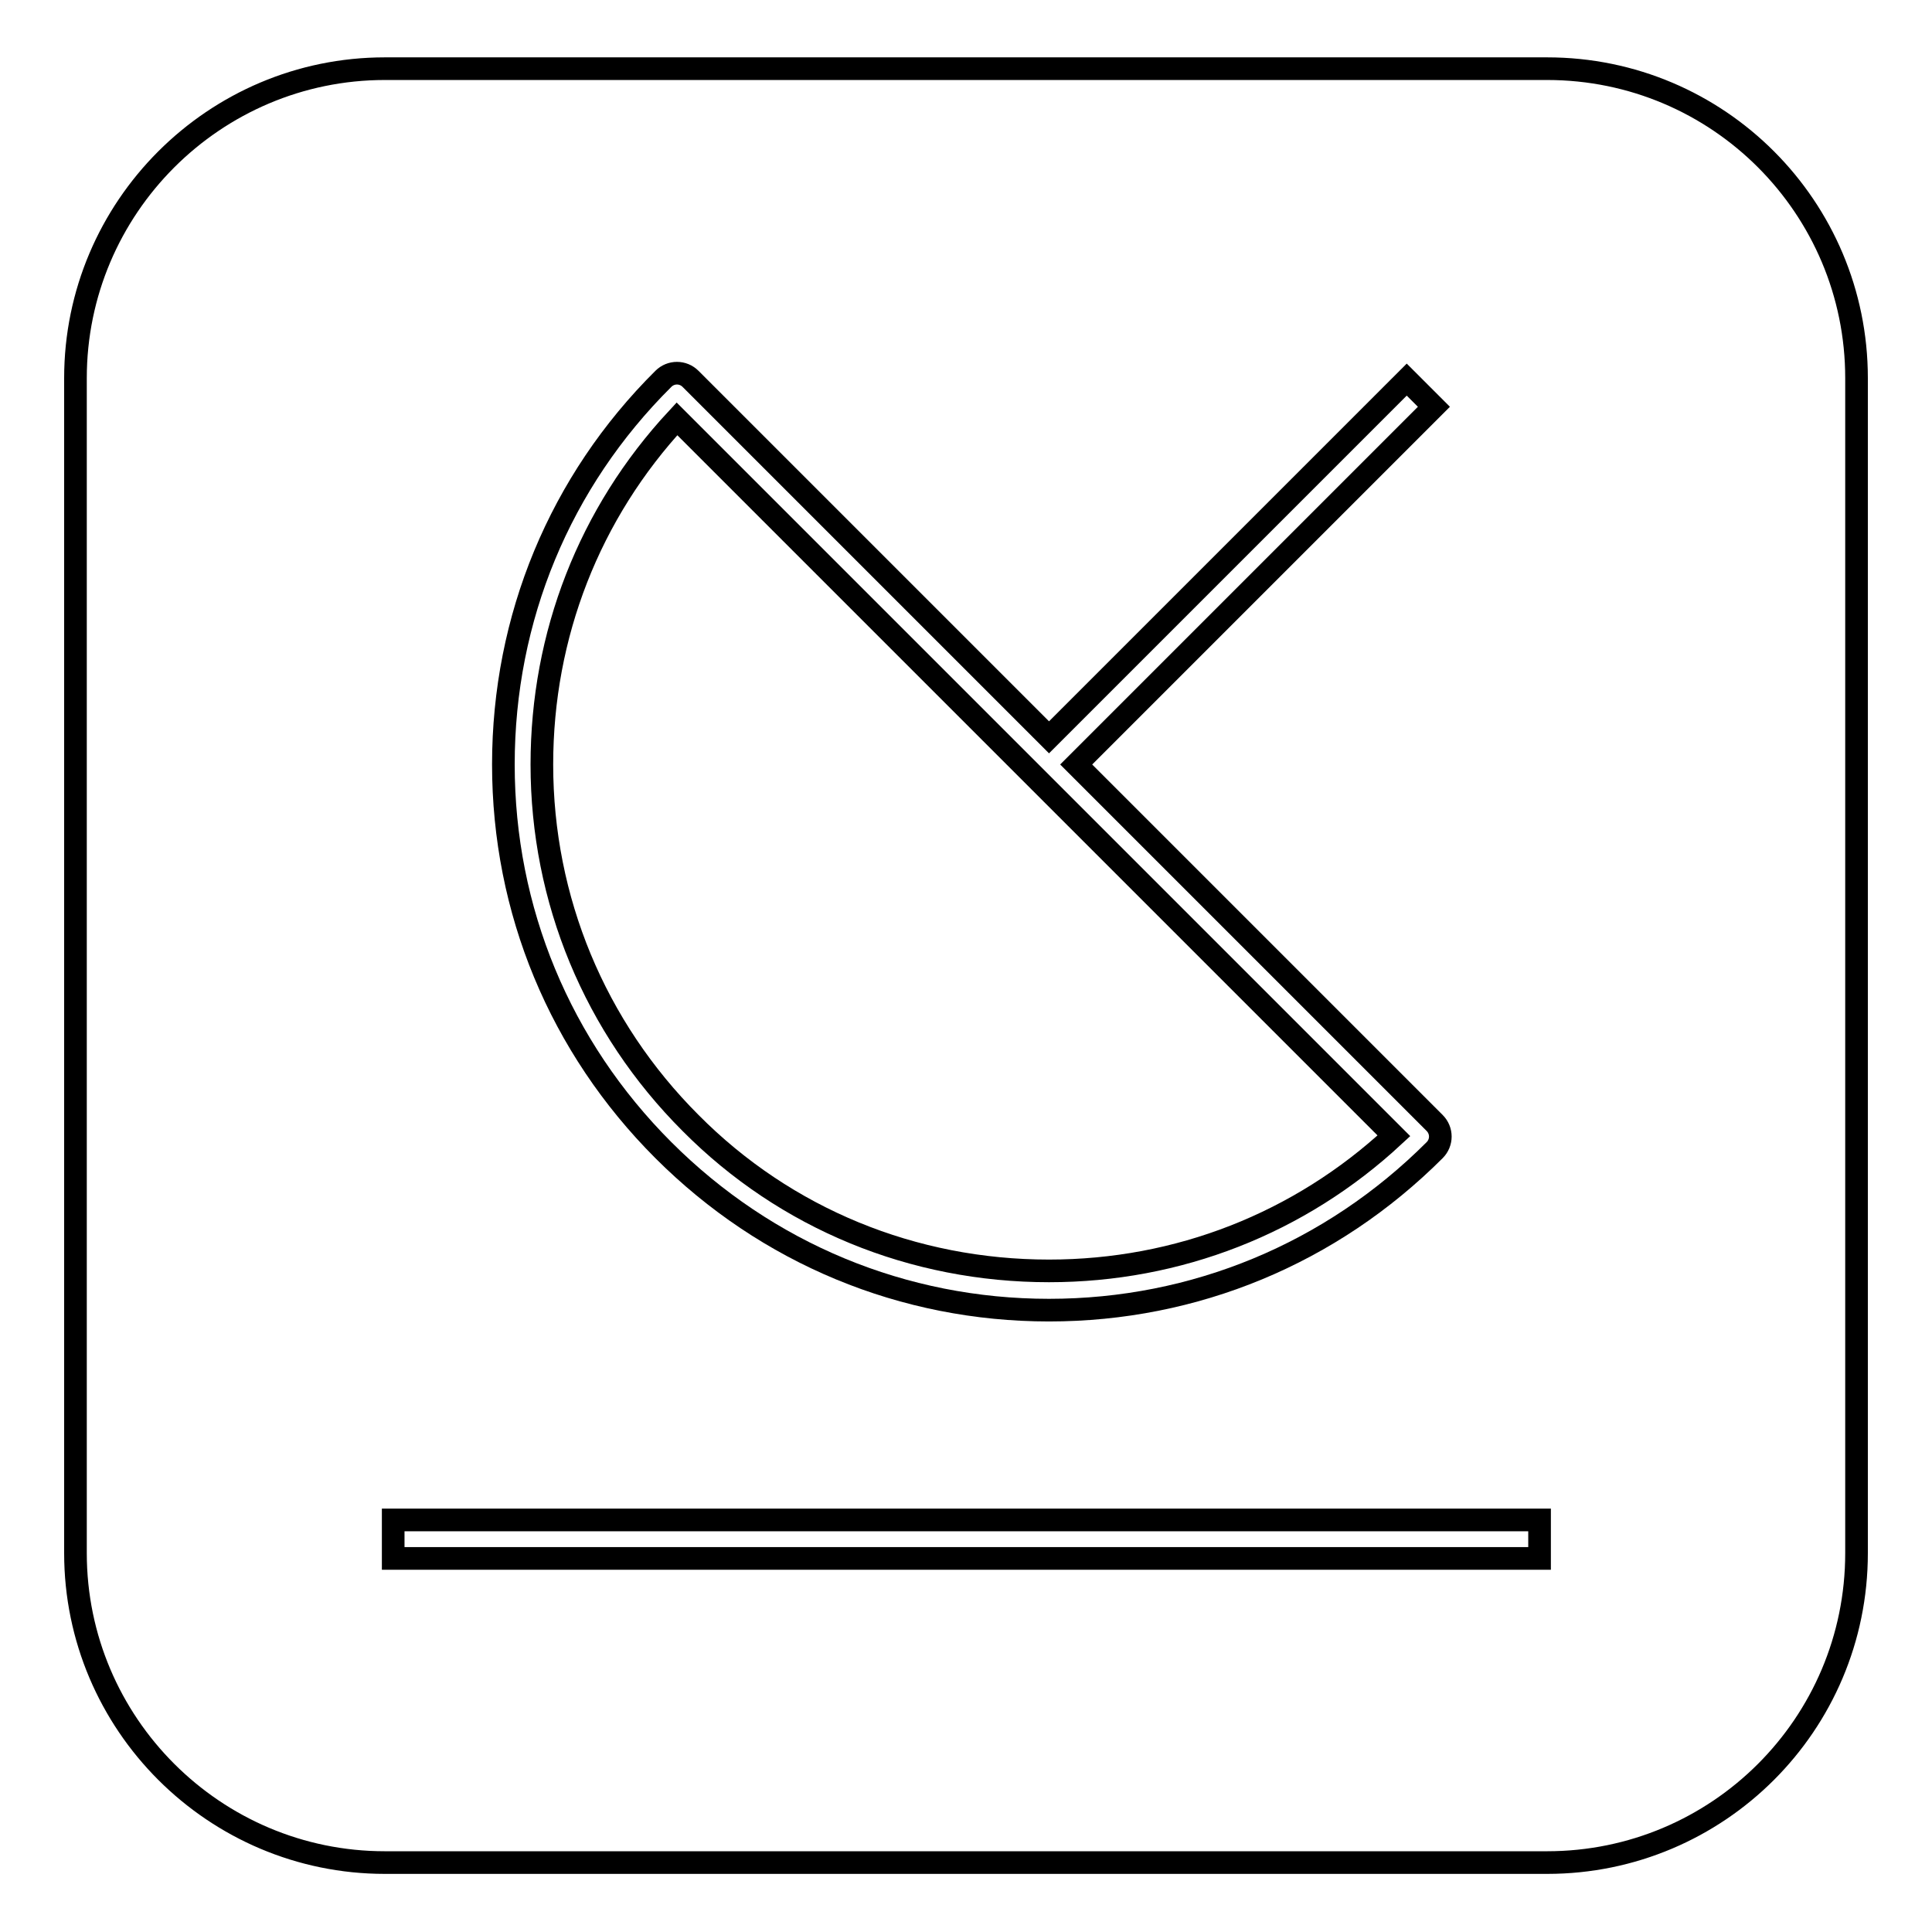 <?xml version="1.0" encoding="utf-8"?>
<!-- Svg Vector Icons : http://www.onlinewebfonts.com/icon -->
<!DOCTYPE svg PUBLIC "-//W3C//DTD SVG 1.1//EN" "http://www.w3.org/Graphics/SVG/1.1/DTD/svg11.dtd">
<svg version="1.1" xmlns="http://www.w3.org/2000/svg" xmlns:xlink="http://www.w3.org/1999/xlink" x="0px" y="0px" viewBox="0 0 256 256" enable-background="new 0 0 256 256" xml:space="preserve">
<g><g><path stroke-width="3" fill-opacity="0" stroke="#000000"  d="M139,168.4c17.1,0,33.2-6.3,45.7-17.9l-95-95C78.1,68,71.8,84.1,71.8,101.3c0,17.9,7,34.8,19.7,47.5C104.1,161.5,121,168.4,139,168.4z"/><path stroke-width="3" fill-opacity="0" stroke="#000000"  d="M205,9.1H51c-22.6,0-41,18.4-41,41v155.7c0,22.6,18.4,41,41,41h154c22.6,0,41-18.3,41-41V50.1C246,27.5,227.7,9.1,205,9.1z M87.9,50.2c1-1,2.6-1,3.6,0L139,97.7l47.4-47.4l3.6,3.6l-47.4,47.4l47.5,47.5c1,1,1,2.6,0,3.6c-13.7,13.7-31.8,21.2-51.1,21.2c-19.3,0-37.4-7.5-51.1-21.2c-13.7-13.7-21.2-31.8-21.2-51.1C66.7,81.9,74.2,63.8,87.9,50.2z M203.9,206.5H52.1v-5.1h151.9V206.5z"/></g></g>
</svg>